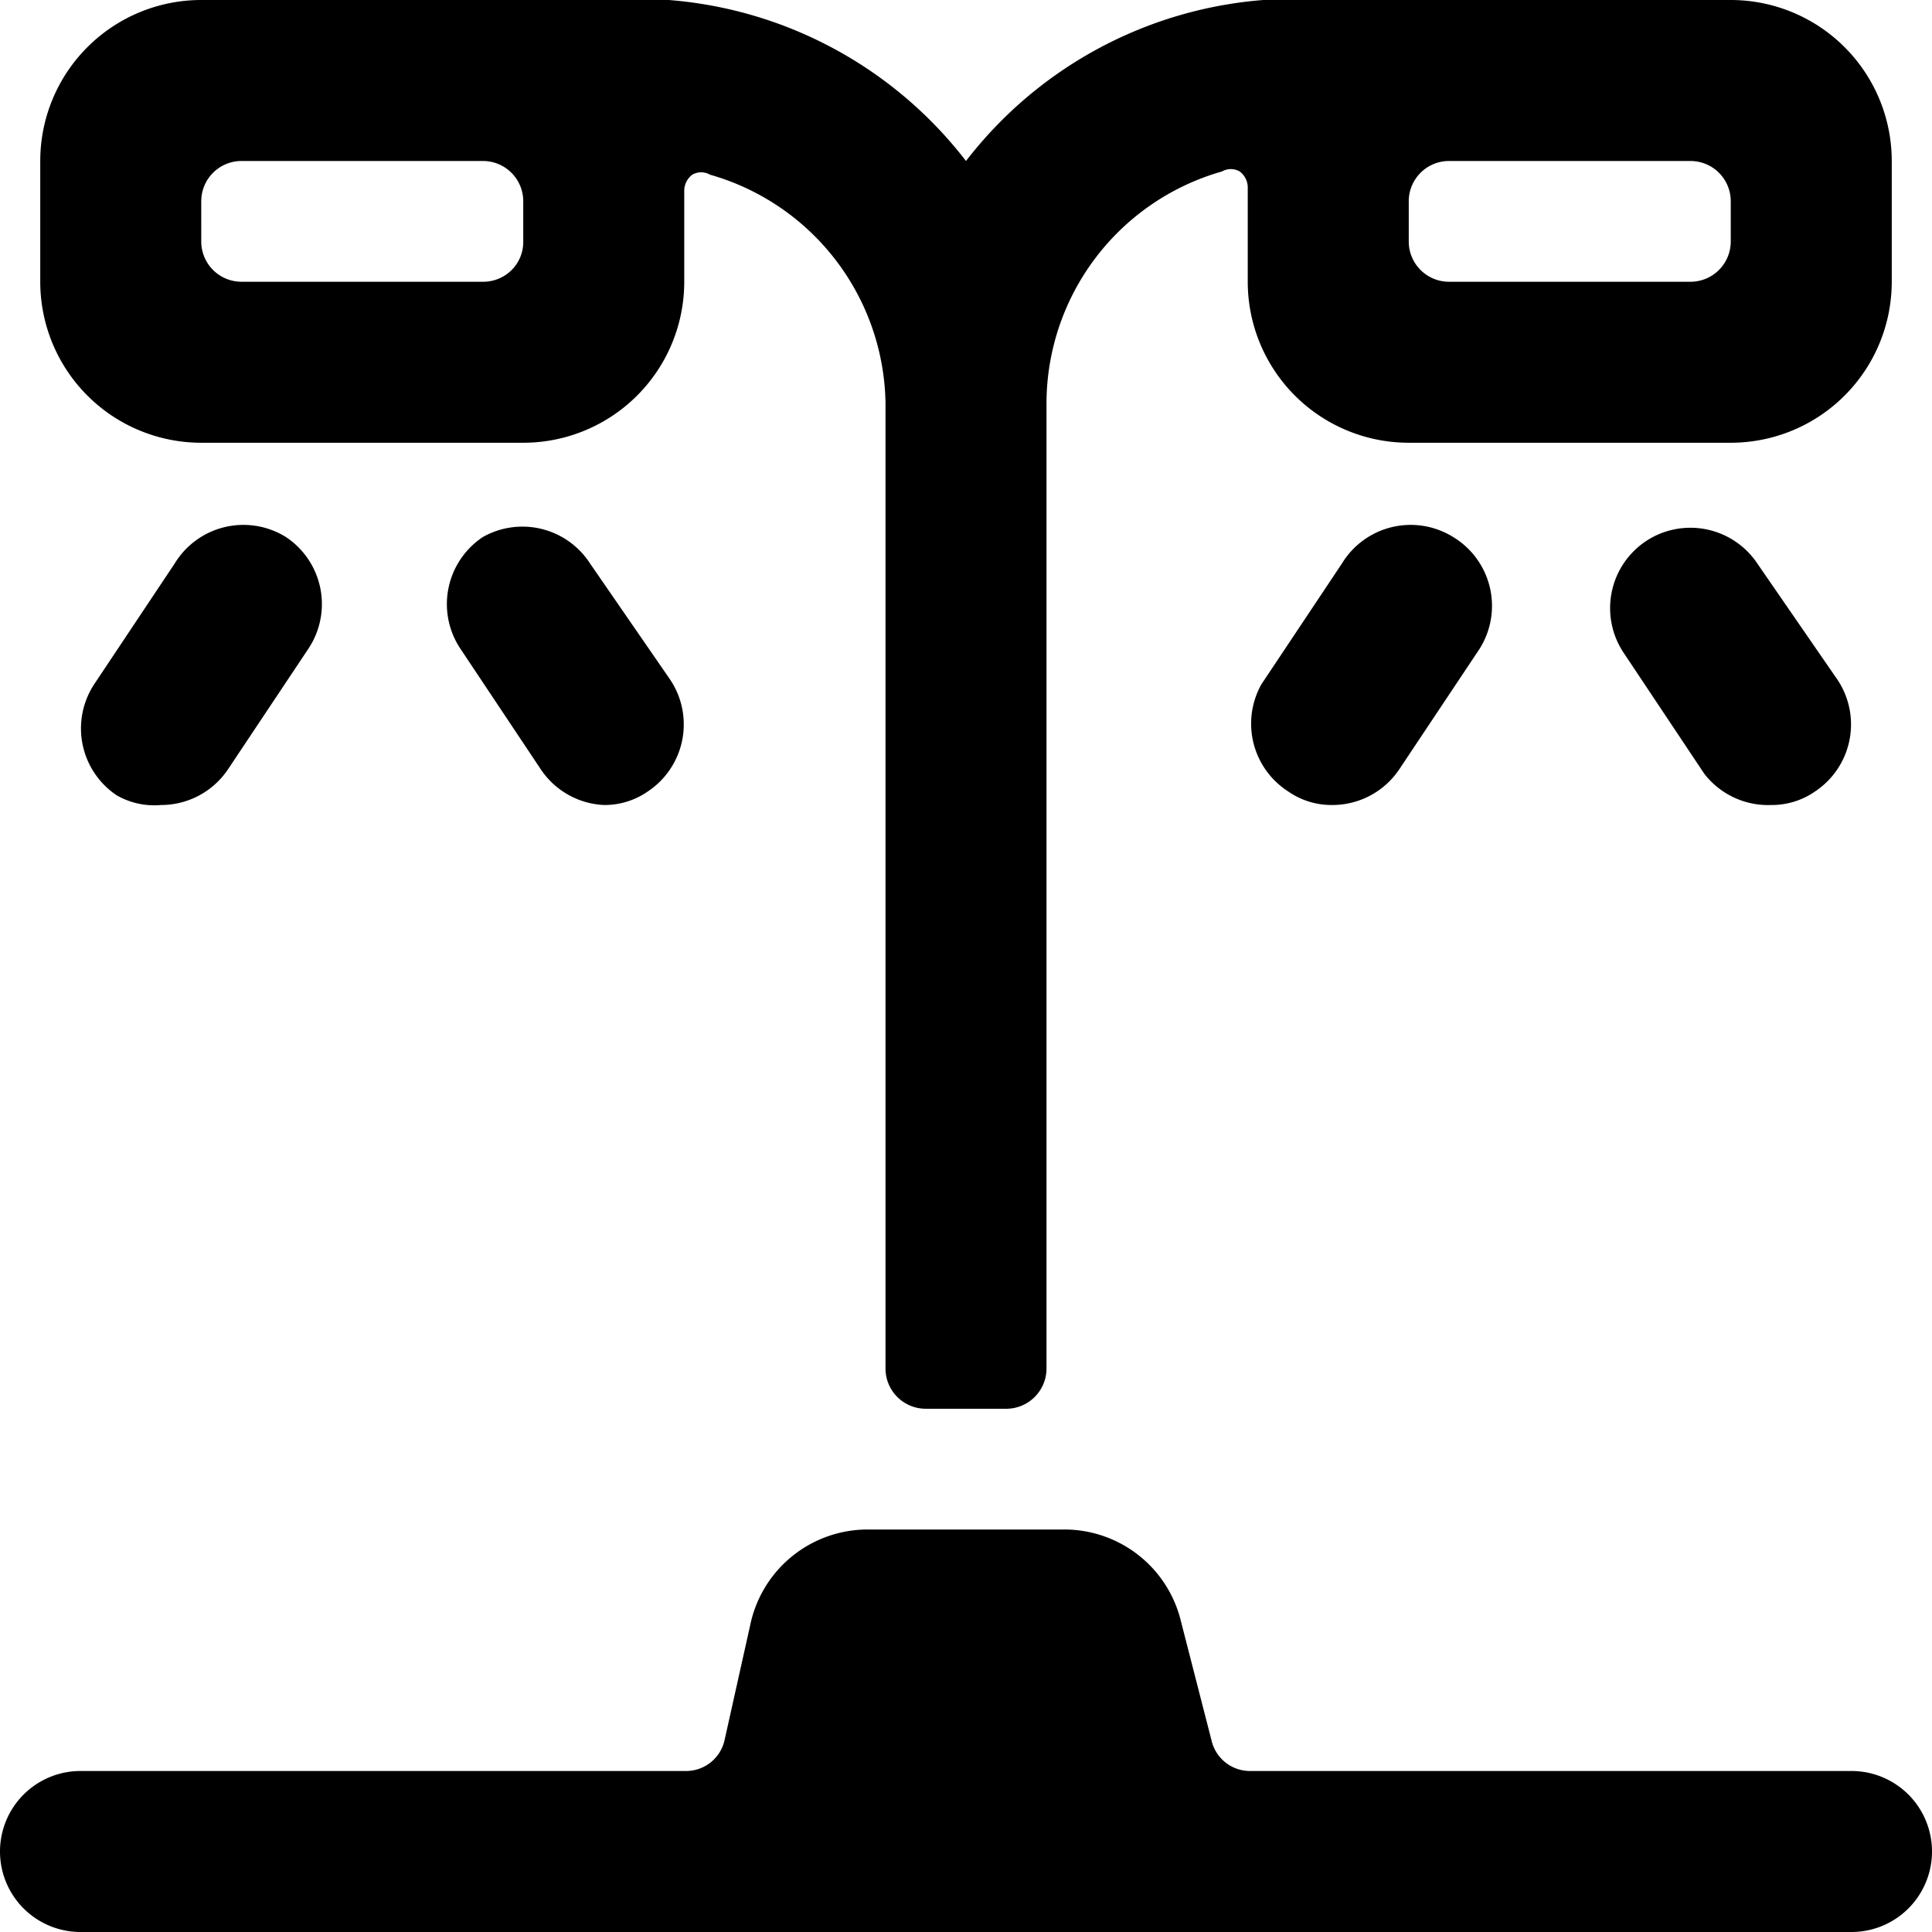 <svg xmlns="http://www.w3.org/2000/svg" viewBox="0 0 24 24"><g><path d="M0.5 3.5a2 2 0 0 0 2 2h4a2 2 0 0 0 2 -2V2.37a0.25 0.25 0 0 1 0.1 -0.2 0.22 0.22 0 0 1 0.22 0A3 3 0 0 1 11 5v12a0.5 0.5 0 0 0 0.5 0.5h1a0.5 0.5 0 0 0 0.5 -0.5V5a3 3 0 0 1 2.18 -2.87 0.22 0.22 0 0 1 0.22 0 0.25 0.25 0 0 1 0.1 0.2V3.5a2 2 0 0 0 2 2h4a2 2 0 0 0 2 -2V2a2 2 0 0 0 -2 -2h-5A5.17 5.17 0 0 0 12 2a5.17 5.17 0 0 0 -4.5 -2h-5a2 2 0 0 0 -2 2Zm21 -0.5a0.5 0.5 0 0 1 -0.5 0.5h-3a0.5 0.5 0 0 1 -0.5 -0.5v-0.5A0.5 0.5 0 0 1 18 2h3a0.5 0.5 0 0 1 0.5 0.5Zm-19 -0.5A0.5 0.5 0 0 1 3 2h3a0.5 0.5 0 0 1 0.5 0.5V3a0.49 0.49 0 0 1 -0.15 0.36 0.5 0.5 0 0 1 -0.35 0.14H3a0.5 0.5 0 0 1 -0.5 -0.5Z" fill="#000000" stroke-width="1"></path><path d="m2.17 7 -1 1.5a1 1 0 0 0 0.28 1.38A0.94 0.94 0 0 0 2 10a1 1 0 0 0 0.83 -0.44l1 -1.5a1 1 0 0 0 -0.28 -1.39A1 1 0 0 0 2.17 7Z" fill="#000000" stroke-width="1"></path><path d="M6 6.67a1 1 0 0 0 -0.28 1.39l1 1.5a1 1 0 0 0 0.78 0.44 0.94 0.94 0 0 0 0.55 -0.17 1 1 0 0 0 0.28 -1.38L7.33 7A1 1 0 0 0 6 6.67Z" fill="#000000" stroke-width="1"></path><path d="M21.83 7a1 1 0 0 0 -1.38 -0.28 1 1 0 0 0 -0.28 1.39l1 1.5A1 1 0 0 0 22 10a0.94 0.94 0 0 0 0.55 -0.17 1 1 0 0 0 0.28 -1.38Z" fill="#000000" stroke-width="1"></path><path d="M18.05 6.67a1 1 0 0 0 -1.38 0.33l-1 1.5A1 1 0 0 0 16 9.83a0.94 0.94 0 0 0 0.55 0.17 1 1 0 0 0 0.83 -0.44l1 -1.5a1 1 0 0 0 -0.33 -1.39Z" fill="#000000" stroke-width="1"></path><path d="M23 22h-7.47a0.49 0.49 0 0 1 -0.48 -0.38l-0.38 -1.48A1.49 1.49 0 0 0 13.22 19h-2.44a1.49 1.49 0 0 0 -1.45 1.14L9 21.62a0.49 0.49 0 0 1 -0.48 0.38H1a1 1 0 0 0 0 2h22a1 1 0 0 0 0 -2Z" fill="#000000" stroke-width="1"></path></g></svg>